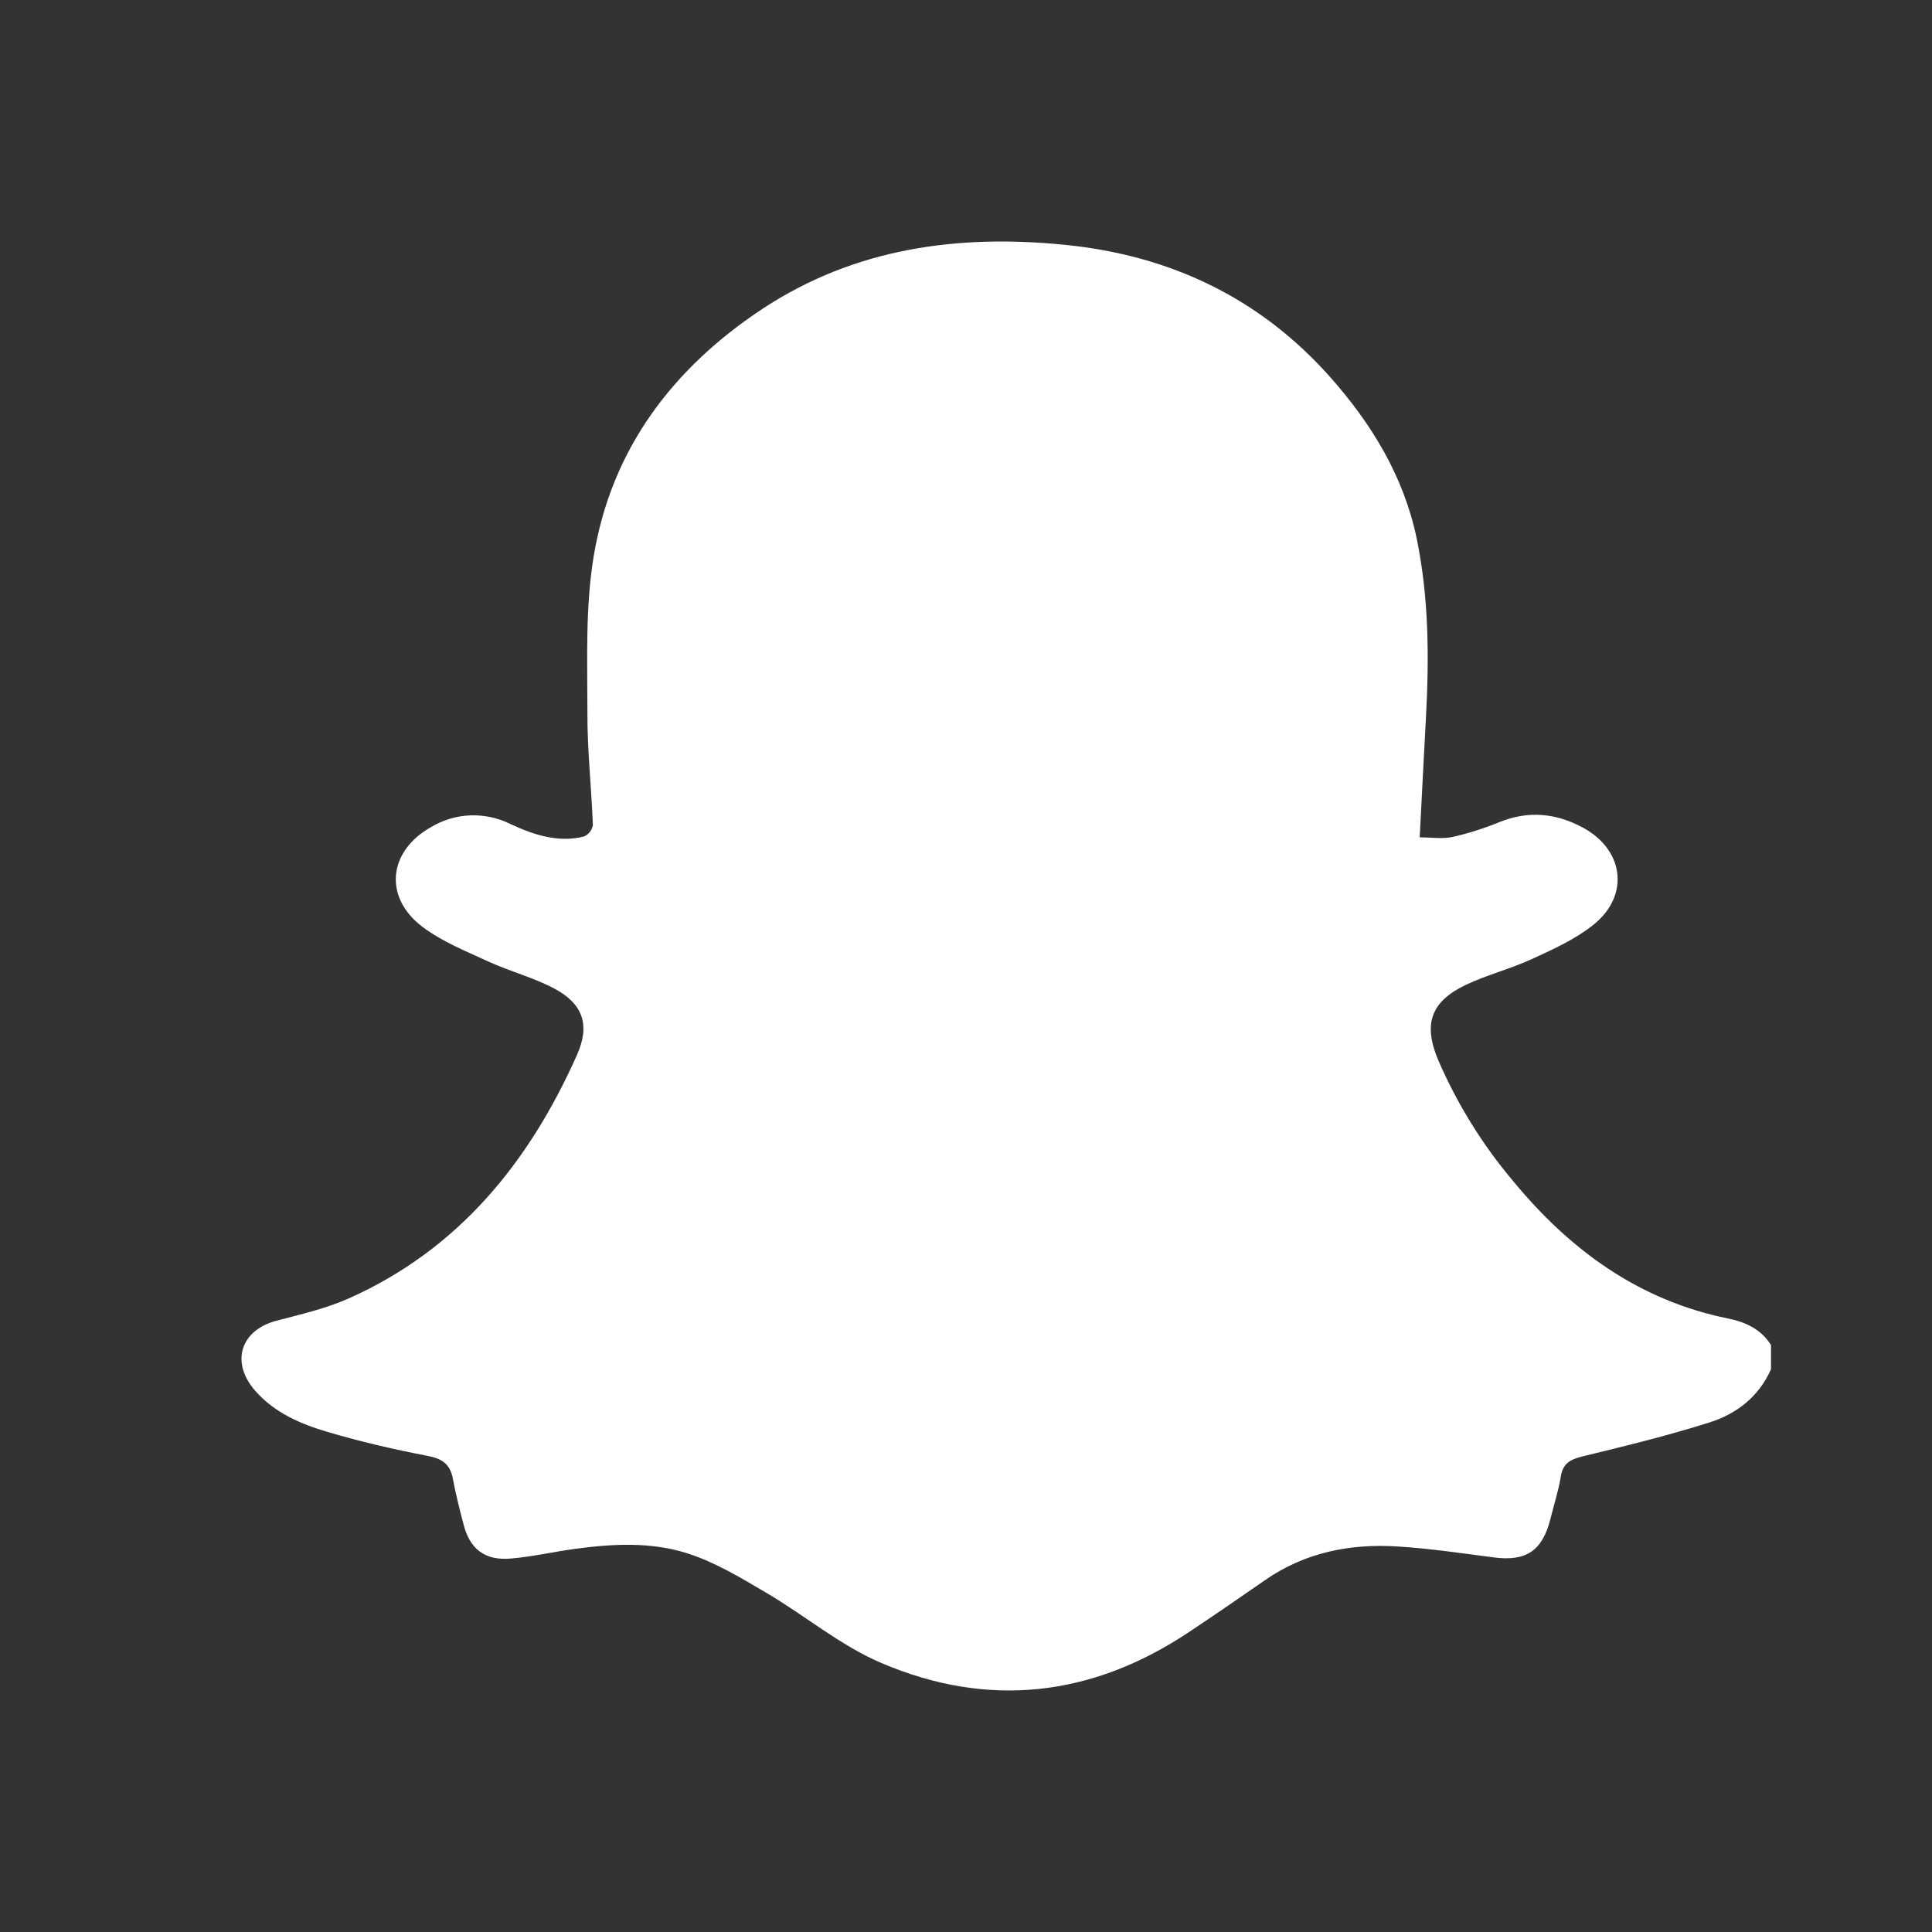 <svg width="24" height="24" viewBox="0 0 24 24" fill="none" xmlns="http://www.w3.org/2000/svg">
<rect x="0" y="0" width="24" height="24" fill="#333333" stroke="none"/>
<g id="Snap">
<path id="Vector" d="M22 16.709V17.009C21.849 17.351 21.572 17.564 21.236 17.67C20.721 17.833 20.193 17.962 19.667 18.09C19.516 18.127 19.415 18.171 19.389 18.343C19.361 18.515 19.303 18.693 19.26 18.868C19.16 19.265 18.958 19.399 18.558 19.347C18.158 19.295 17.763 19.236 17.364 19.211C16.771 19.173 16.209 19.284 15.709 19.633C15.399 19.849 15.087 20.063 14.773 20.272C13.565 21.079 12.278 21.225 10.95 20.659C10.439 20.442 9.997 20.066 9.512 19.782C9.2 19.598 8.882 19.406 8.541 19.297C8.091 19.152 7.612 19.177 7.147 19.24C6.878 19.276 6.612 19.339 6.342 19.361C6.017 19.388 5.831 19.239 5.754 18.92C5.707 18.739 5.661 18.559 5.627 18.375C5.594 18.192 5.498 18.121 5.315 18.086C4.897 18.006 4.483 17.91 4.076 17.79C3.738 17.691 3.41 17.552 3.168 17.274C2.861 16.921 2.989 16.524 3.433 16.407C3.737 16.327 4.048 16.256 4.333 16.129C5.692 15.523 6.571 14.444 7.167 13.106C7.334 12.731 7.242 12.468 6.88 12.277C6.625 12.143 6.34 12.069 6.077 11.949C5.793 11.818 5.493 11.699 5.246 11.512C4.764 11.146 4.823 10.577 5.347 10.279C5.496 10.188 5.665 10.136 5.839 10.129C6.012 10.122 6.185 10.159 6.34 10.236C6.628 10.37 6.93 10.471 7.253 10.392C7.282 10.38 7.307 10.36 7.327 10.336C7.346 10.311 7.359 10.282 7.365 10.251C7.347 9.782 7.295 9.317 7.297 8.85C7.297 8.203 7.27 7.544 7.375 6.911C7.596 5.571 8.365 4.567 9.477 3.833C10.619 3.083 11.893 2.908 13.226 3.041C14.531 3.171 15.65 3.697 16.53 4.691C17.041 5.269 17.438 5.918 17.599 6.691C17.751 7.43 17.754 8.176 17.713 8.925C17.687 9.403 17.663 9.881 17.636 10.402C17.782 10.402 17.919 10.424 18.045 10.397C18.243 10.352 18.437 10.29 18.625 10.213C18.983 10.068 19.322 10.099 19.658 10.278C20.169 10.55 20.252 11.116 19.8 11.483C19.574 11.666 19.297 11.791 19.029 11.914C18.762 12.037 18.472 12.109 18.203 12.237C17.77 12.446 17.678 12.726 17.867 13.171C18.102 13.714 18.415 14.22 18.796 14.671C19.502 15.528 20.358 16.153 21.462 16.378C21.679 16.422 21.873 16.506 22 16.709Z" fill="white"/>
</g>
</svg>
